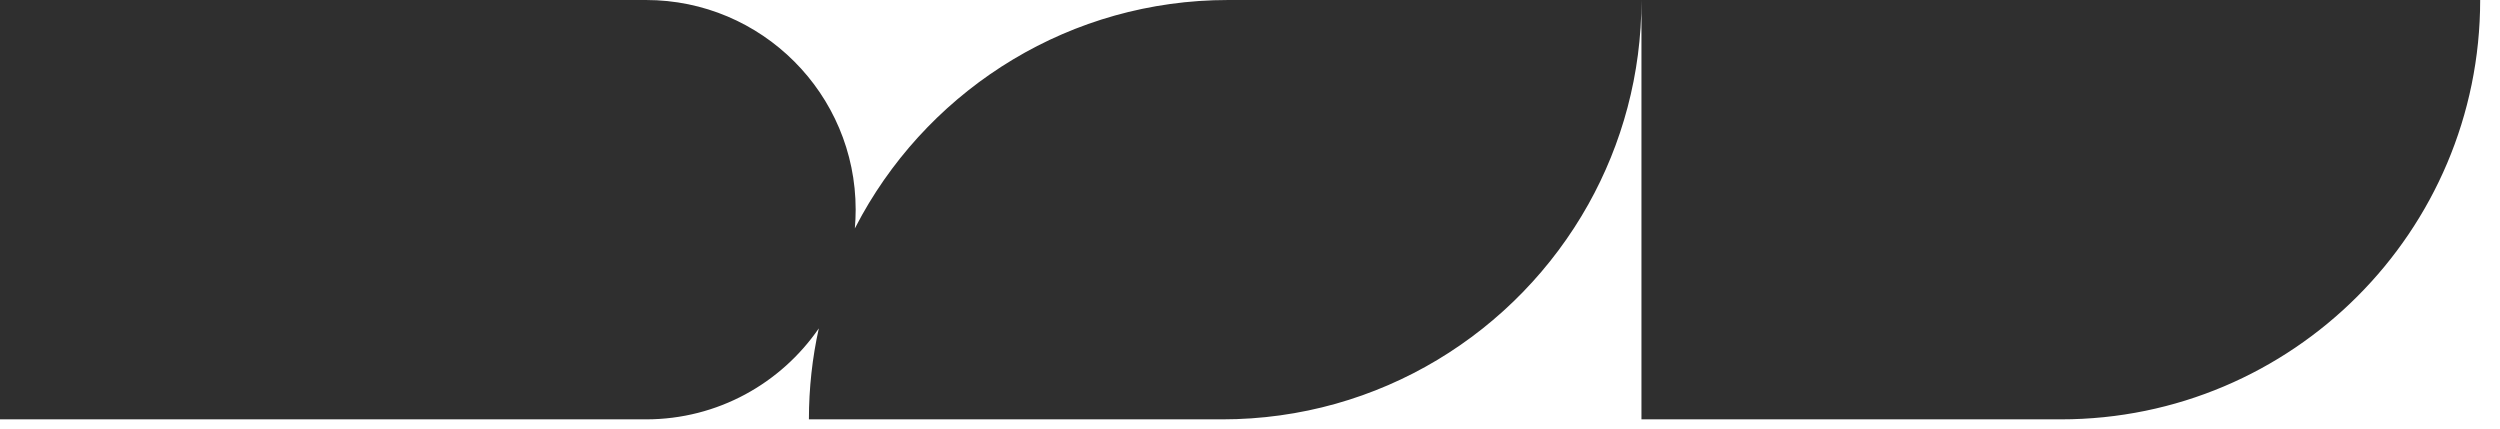 <?xml version="1.0" encoding="UTF-8" standalone="no"?><!DOCTYPE svg PUBLIC "-//W3C//DTD SVG 1.1//EN" "http://www.w3.org/Graphics/SVG/1.1/DTD/svg11.dtd"><svg width="100%" height="100%" viewBox="0 0 105 18" version="1.1" xmlns="http://www.w3.org/2000/svg" xmlns:xlink="http://www.w3.org/1999/xlink" xml:space="preserve" xmlns:serif="http://www.serif.com/" style="fill-rule:evenodd;clip-rule:evenodd;stroke-linejoin:round;stroke-miterlimit:2;"><path d="M68.941,0l35.226,0c-0,9.721 -7.892,17.613 -17.613,17.613l-17.613,-0l0,-17.613Zm-34.551,13.792c-1.589,2.307 -4.248,3.821 -7.258,3.821l-27.132,-0l0,-17.613l27.132,0c4.86,0 8.806,3.946 8.806,8.806c0,0.266 -0.012,0.529 -0.035,0.788c0.098,-0.19 0.199,-0.379 0.303,-0.565c3.015,-5.385 8.775,-9.029 15.38,-9.029l17.355,0c0,3.116 -0.811,6.044 -2.232,8.584c-3.015,5.385 -8.775,9.029 -15.38,9.029l-17.355,-0c-0,-1.312 0.143,-2.59 0.416,-3.821Z" style="fill:#2f2f2f;"/></svg>
